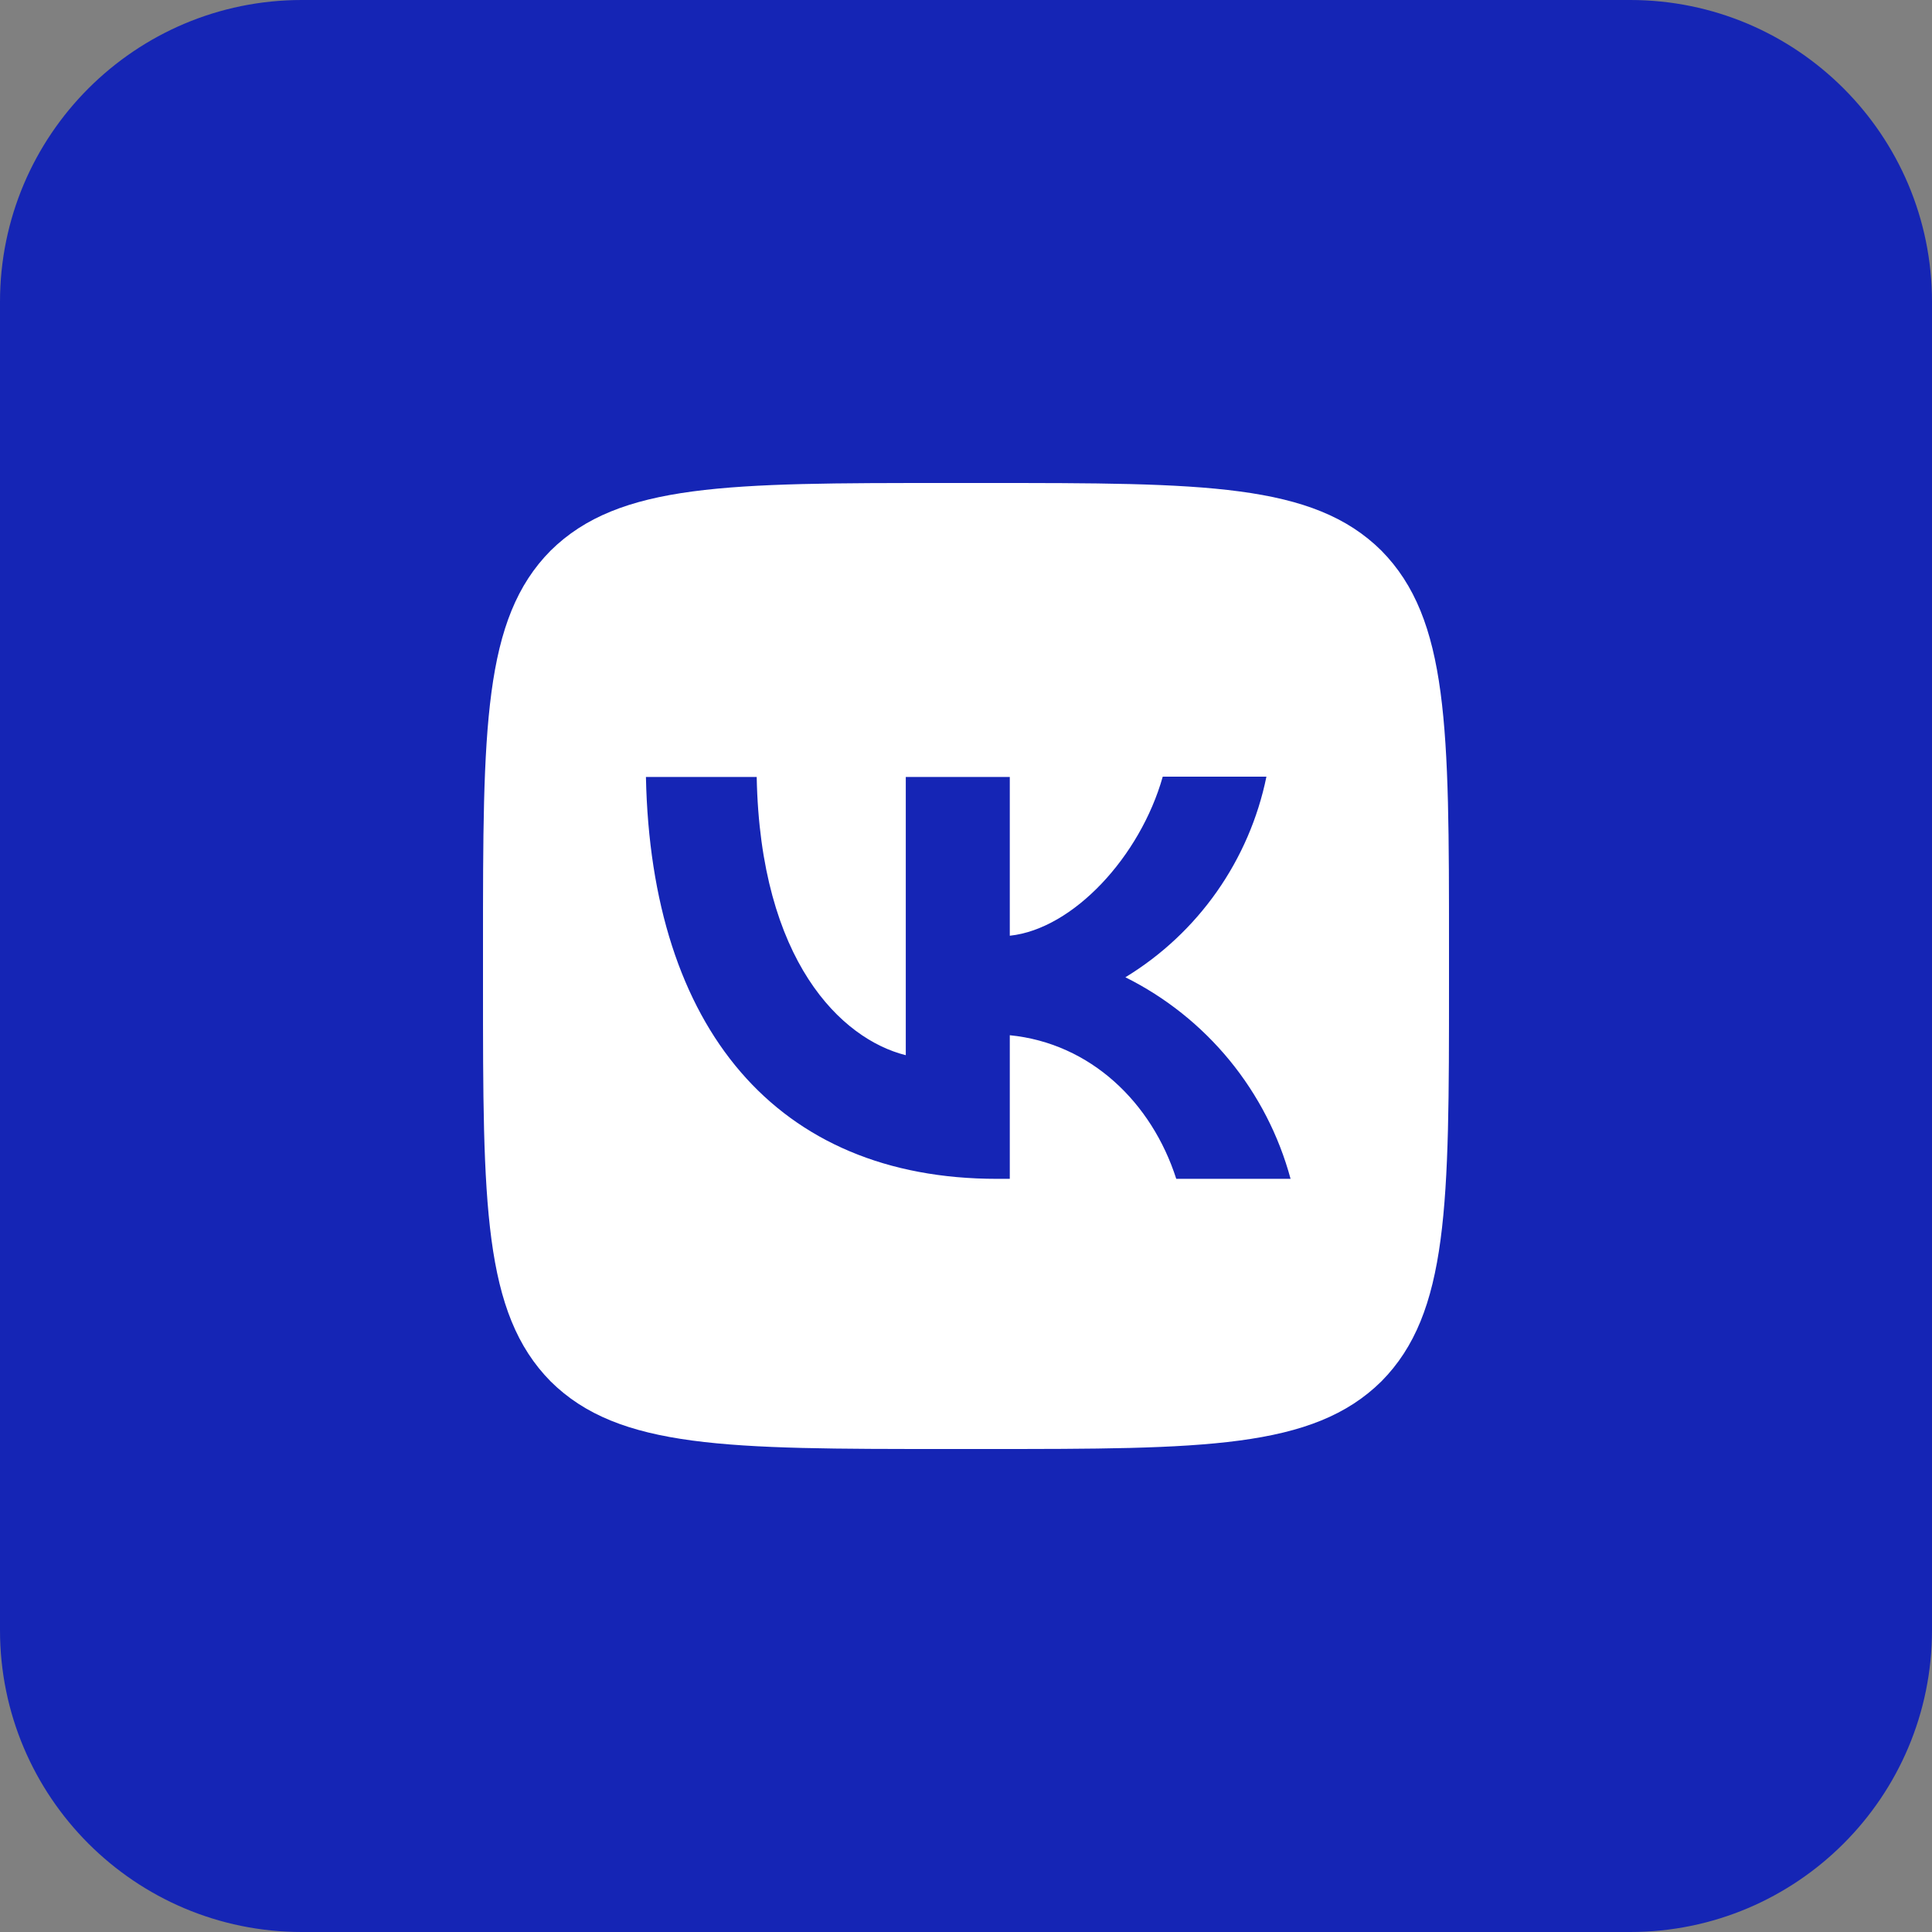 <?xml version="1.0" encoding="UTF-8"?> <svg xmlns="http://www.w3.org/2000/svg" width="48" height="48" viewBox="0 0 48 48" fill="none"><rect x="0" y="0" width="48" height="48" fill="#808080" stroke="none"/> <rect x="4.5" y="4.5" width="39" height="39" fill="white"></rect> <path fill-rule="evenodd" clip-rule="evenodd" d="M0 7.5C0 3.358 3.358 0 7.5 0H40.5C44.642 0 48 3.358 48 7.5V40.5C48 44.642 44.642 48 40.5 48H7.5C3.358 48 0 44.642 0 40.5V7.5ZM13.68 13.68C12 15.376 12 18.088 12 23.52V24.48C12 29.904 12 32.616 13.68 34.32C15.376 36 18.088 36 23.52 36H24.48C29.904 36 32.616 36 34.32 34.32C36 32.624 36 29.912 36 24.48V23.52C36 18.096 36 15.384 34.32 13.68C32.624 12 29.912 12 24.48 12H23.52C18.096 12 15.384 12 13.68 13.68Z" fill="#1525B5"></path> <path d="M24.768 29.288C19.296 29.288 16.176 25.544 16.048 19.304H18.8C18.888 23.88 20.904 25.816 22.504 26.216V19.304H25.088V23.248C26.664 23.08 28.328 21.28 28.888 19.296H31.464C31.254 20.323 30.834 21.296 30.232 22.153C29.629 23.011 28.855 23.735 27.96 24.28C28.959 24.777 29.841 25.481 30.549 26.344C31.256 27.207 31.773 28.211 32.064 29.288H29.224C28.616 27.392 27.096 25.92 25.088 25.72V29.288H24.768Z" fill="#1525B5"></path> </svg> 